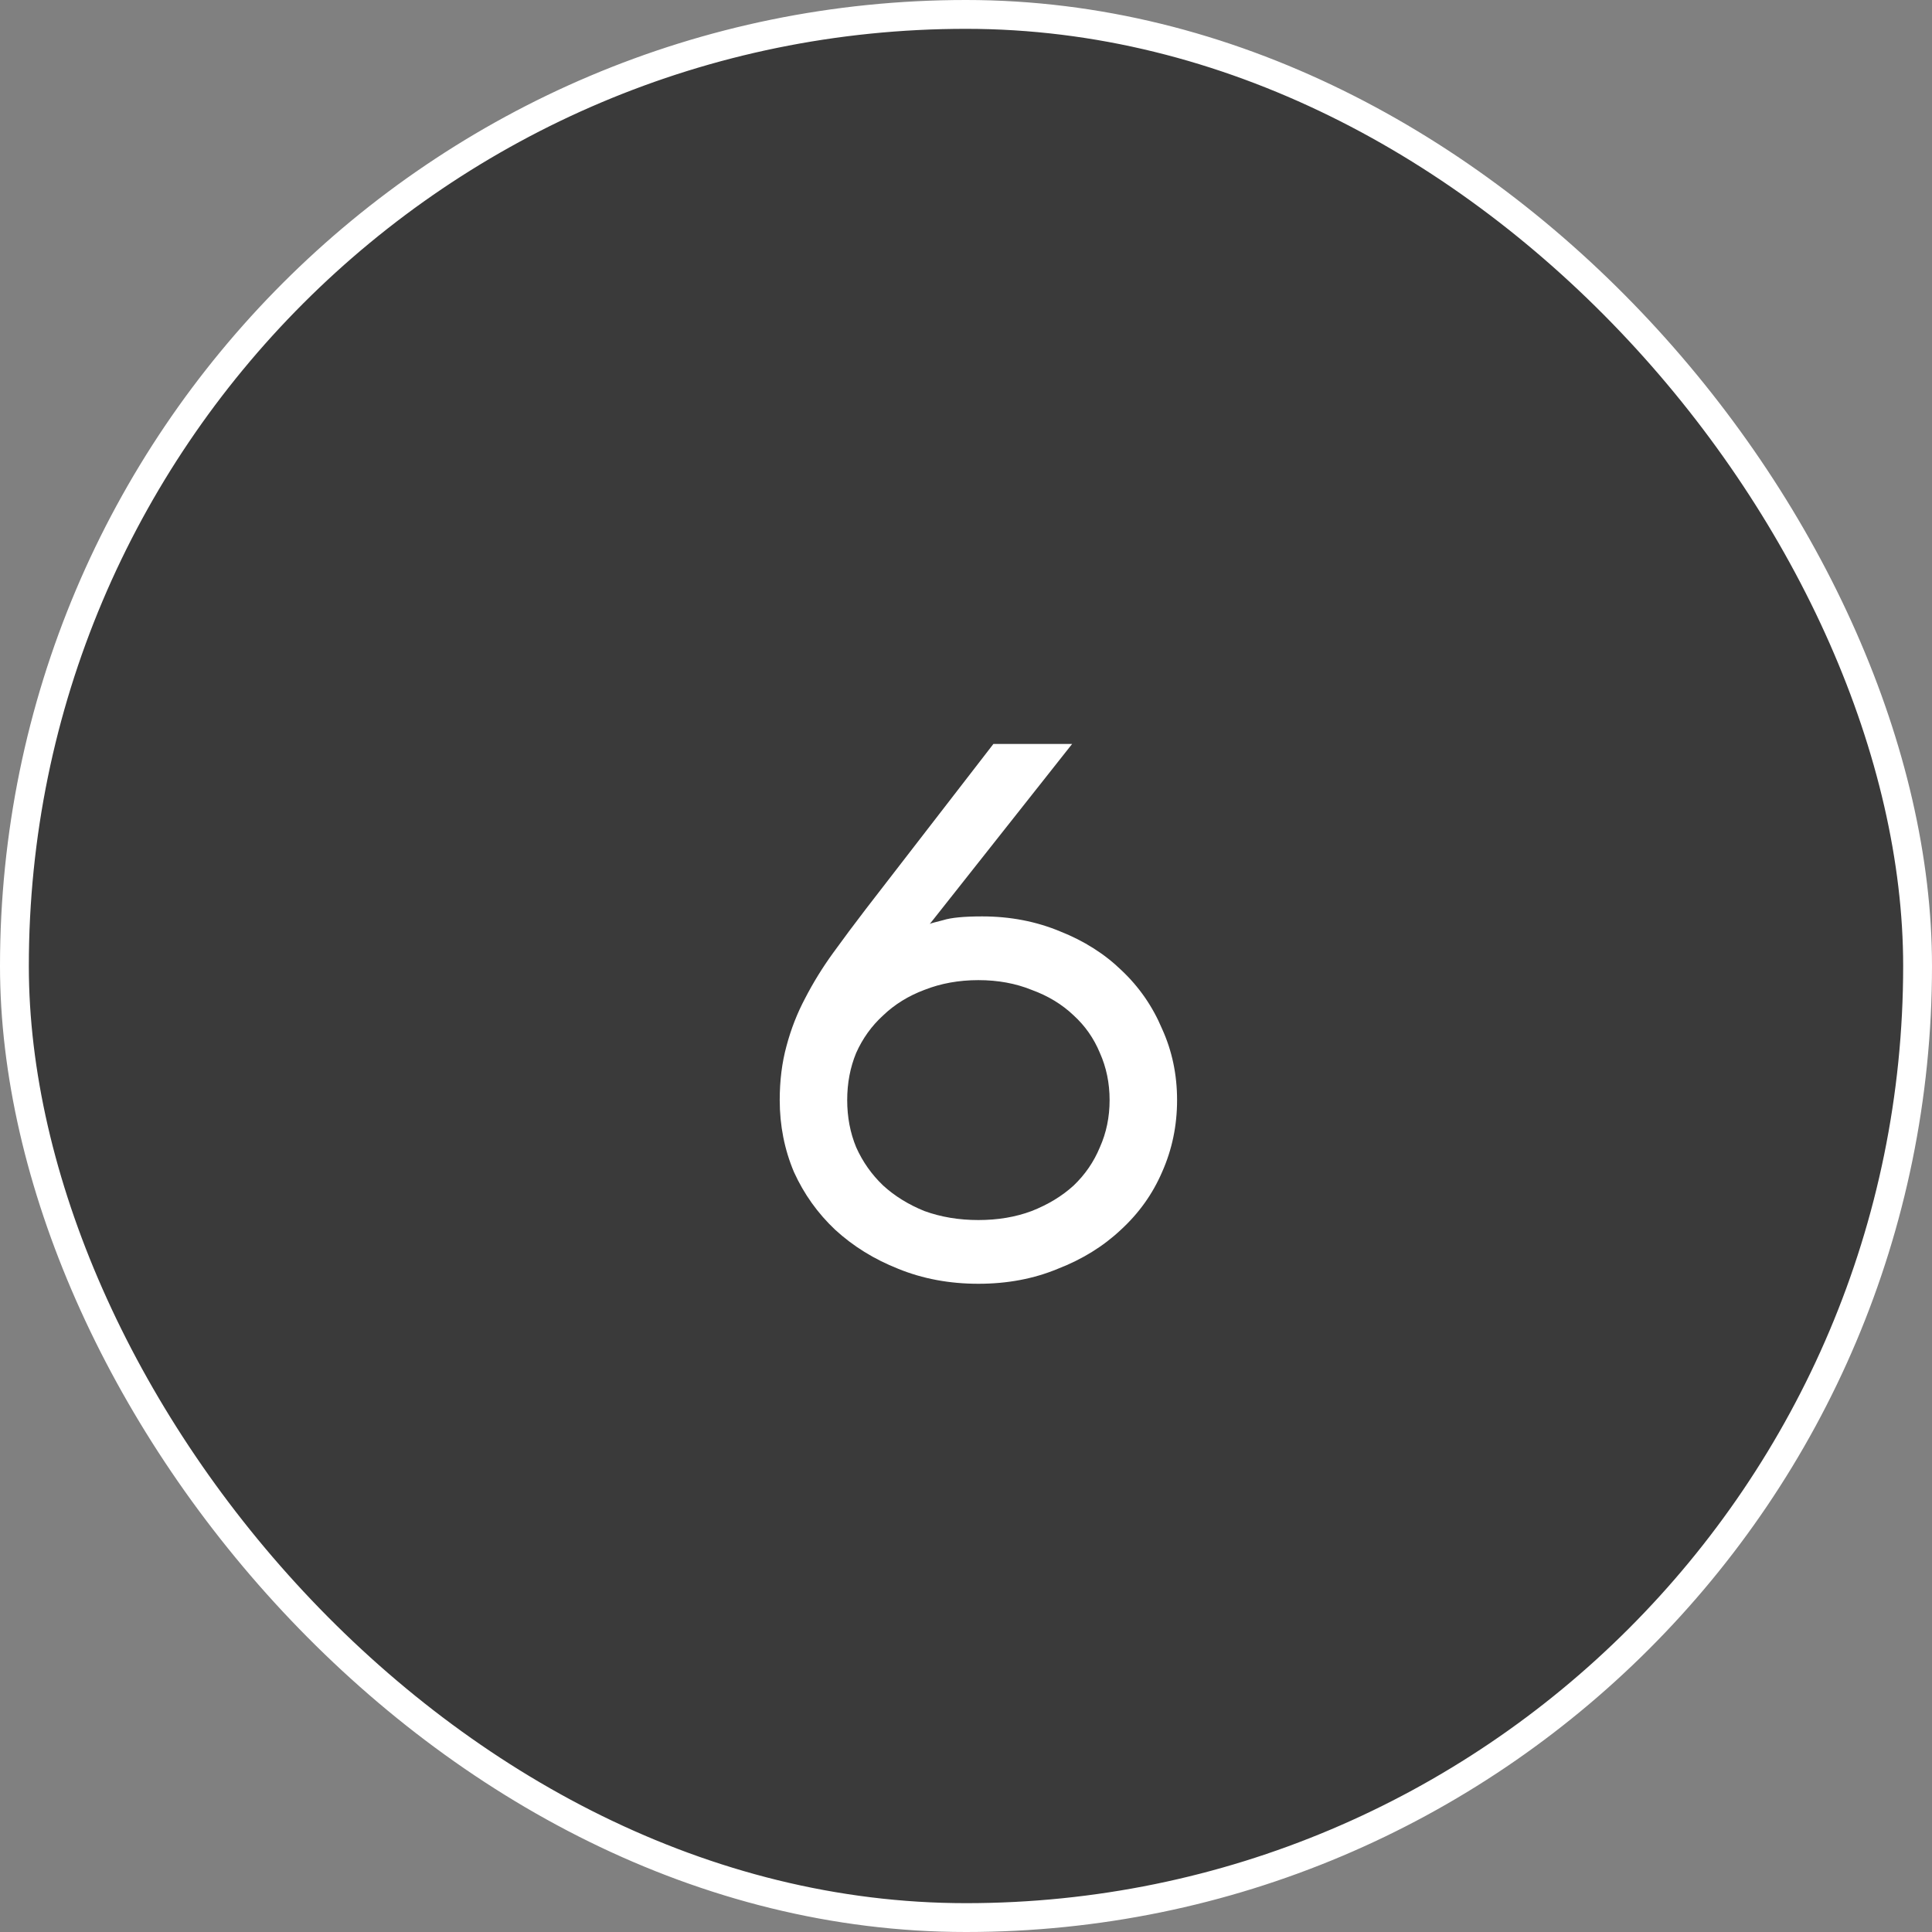 <?xml version="1.0" encoding="UTF-8"?> <svg xmlns="http://www.w3.org/2000/svg" width="67" height="67" viewBox="0 0 67 67" fill="none"><rect x="0" y="0" width="67" height="67" fill="#808080" stroke="none"/><rect x="0.5" y="0.5" width="66" height="66" rx="33" fill="#3A3A3A"></rect><rect x="0.5" y="0.5" width="66" height="66" rx="33" stroke="white"></rect><path d="M33.93 44.52C32.925 44.52 31.997 44.347 31.148 44C30.316 43.671 29.588 43.22 28.964 42.648C28.357 42.076 27.881 41.409 27.534 40.646C27.205 39.866 27.04 39.034 27.04 38.15C27.04 37.474 27.118 36.85 27.274 36.278C27.43 35.689 27.647 35.134 27.924 34.614C28.201 34.077 28.522 33.557 28.886 33.054C29.25 32.551 29.631 32.04 30.03 31.52L34.45 25.8H37.18L32.37 31.884L32.266 32.014L32.24 32.04C32.275 32.023 32.431 31.979 32.708 31.91C32.985 31.823 33.436 31.78 34.06 31.78C35.031 31.78 35.932 31.953 36.764 32.3C37.596 32.629 38.307 33.08 38.896 33.652C39.503 34.224 39.971 34.9 40.3 35.68C40.647 36.443 40.82 37.266 40.82 38.15C40.82 39.034 40.647 39.866 40.3 40.646C39.971 41.409 39.494 42.076 38.87 42.648C38.263 43.22 37.535 43.671 36.686 44C35.854 44.347 34.935 44.52 33.93 44.52ZM33.93 42.31C34.606 42.31 35.221 42.206 35.776 41.998C36.348 41.773 36.833 41.478 37.232 41.114C37.631 40.733 37.934 40.291 38.142 39.788C38.367 39.285 38.48 38.739 38.48 38.15C38.48 37.561 38.367 37.015 38.142 36.512C37.934 36.009 37.631 35.576 37.232 35.212C36.833 34.831 36.348 34.536 35.776 34.328C35.221 34.103 34.606 33.99 33.93 33.99C33.254 33.99 32.63 34.103 32.058 34.328C31.503 34.536 31.027 34.831 30.628 35.212C30.229 35.576 29.917 36.009 29.692 36.512C29.484 37.015 29.38 37.561 29.38 38.15C29.38 38.739 29.484 39.285 29.692 39.788C29.917 40.291 30.229 40.733 30.628 41.114C31.027 41.478 31.503 41.773 32.058 41.998C32.63 42.206 33.254 42.31 33.93 42.31Z" fill="white"></path></svg> 